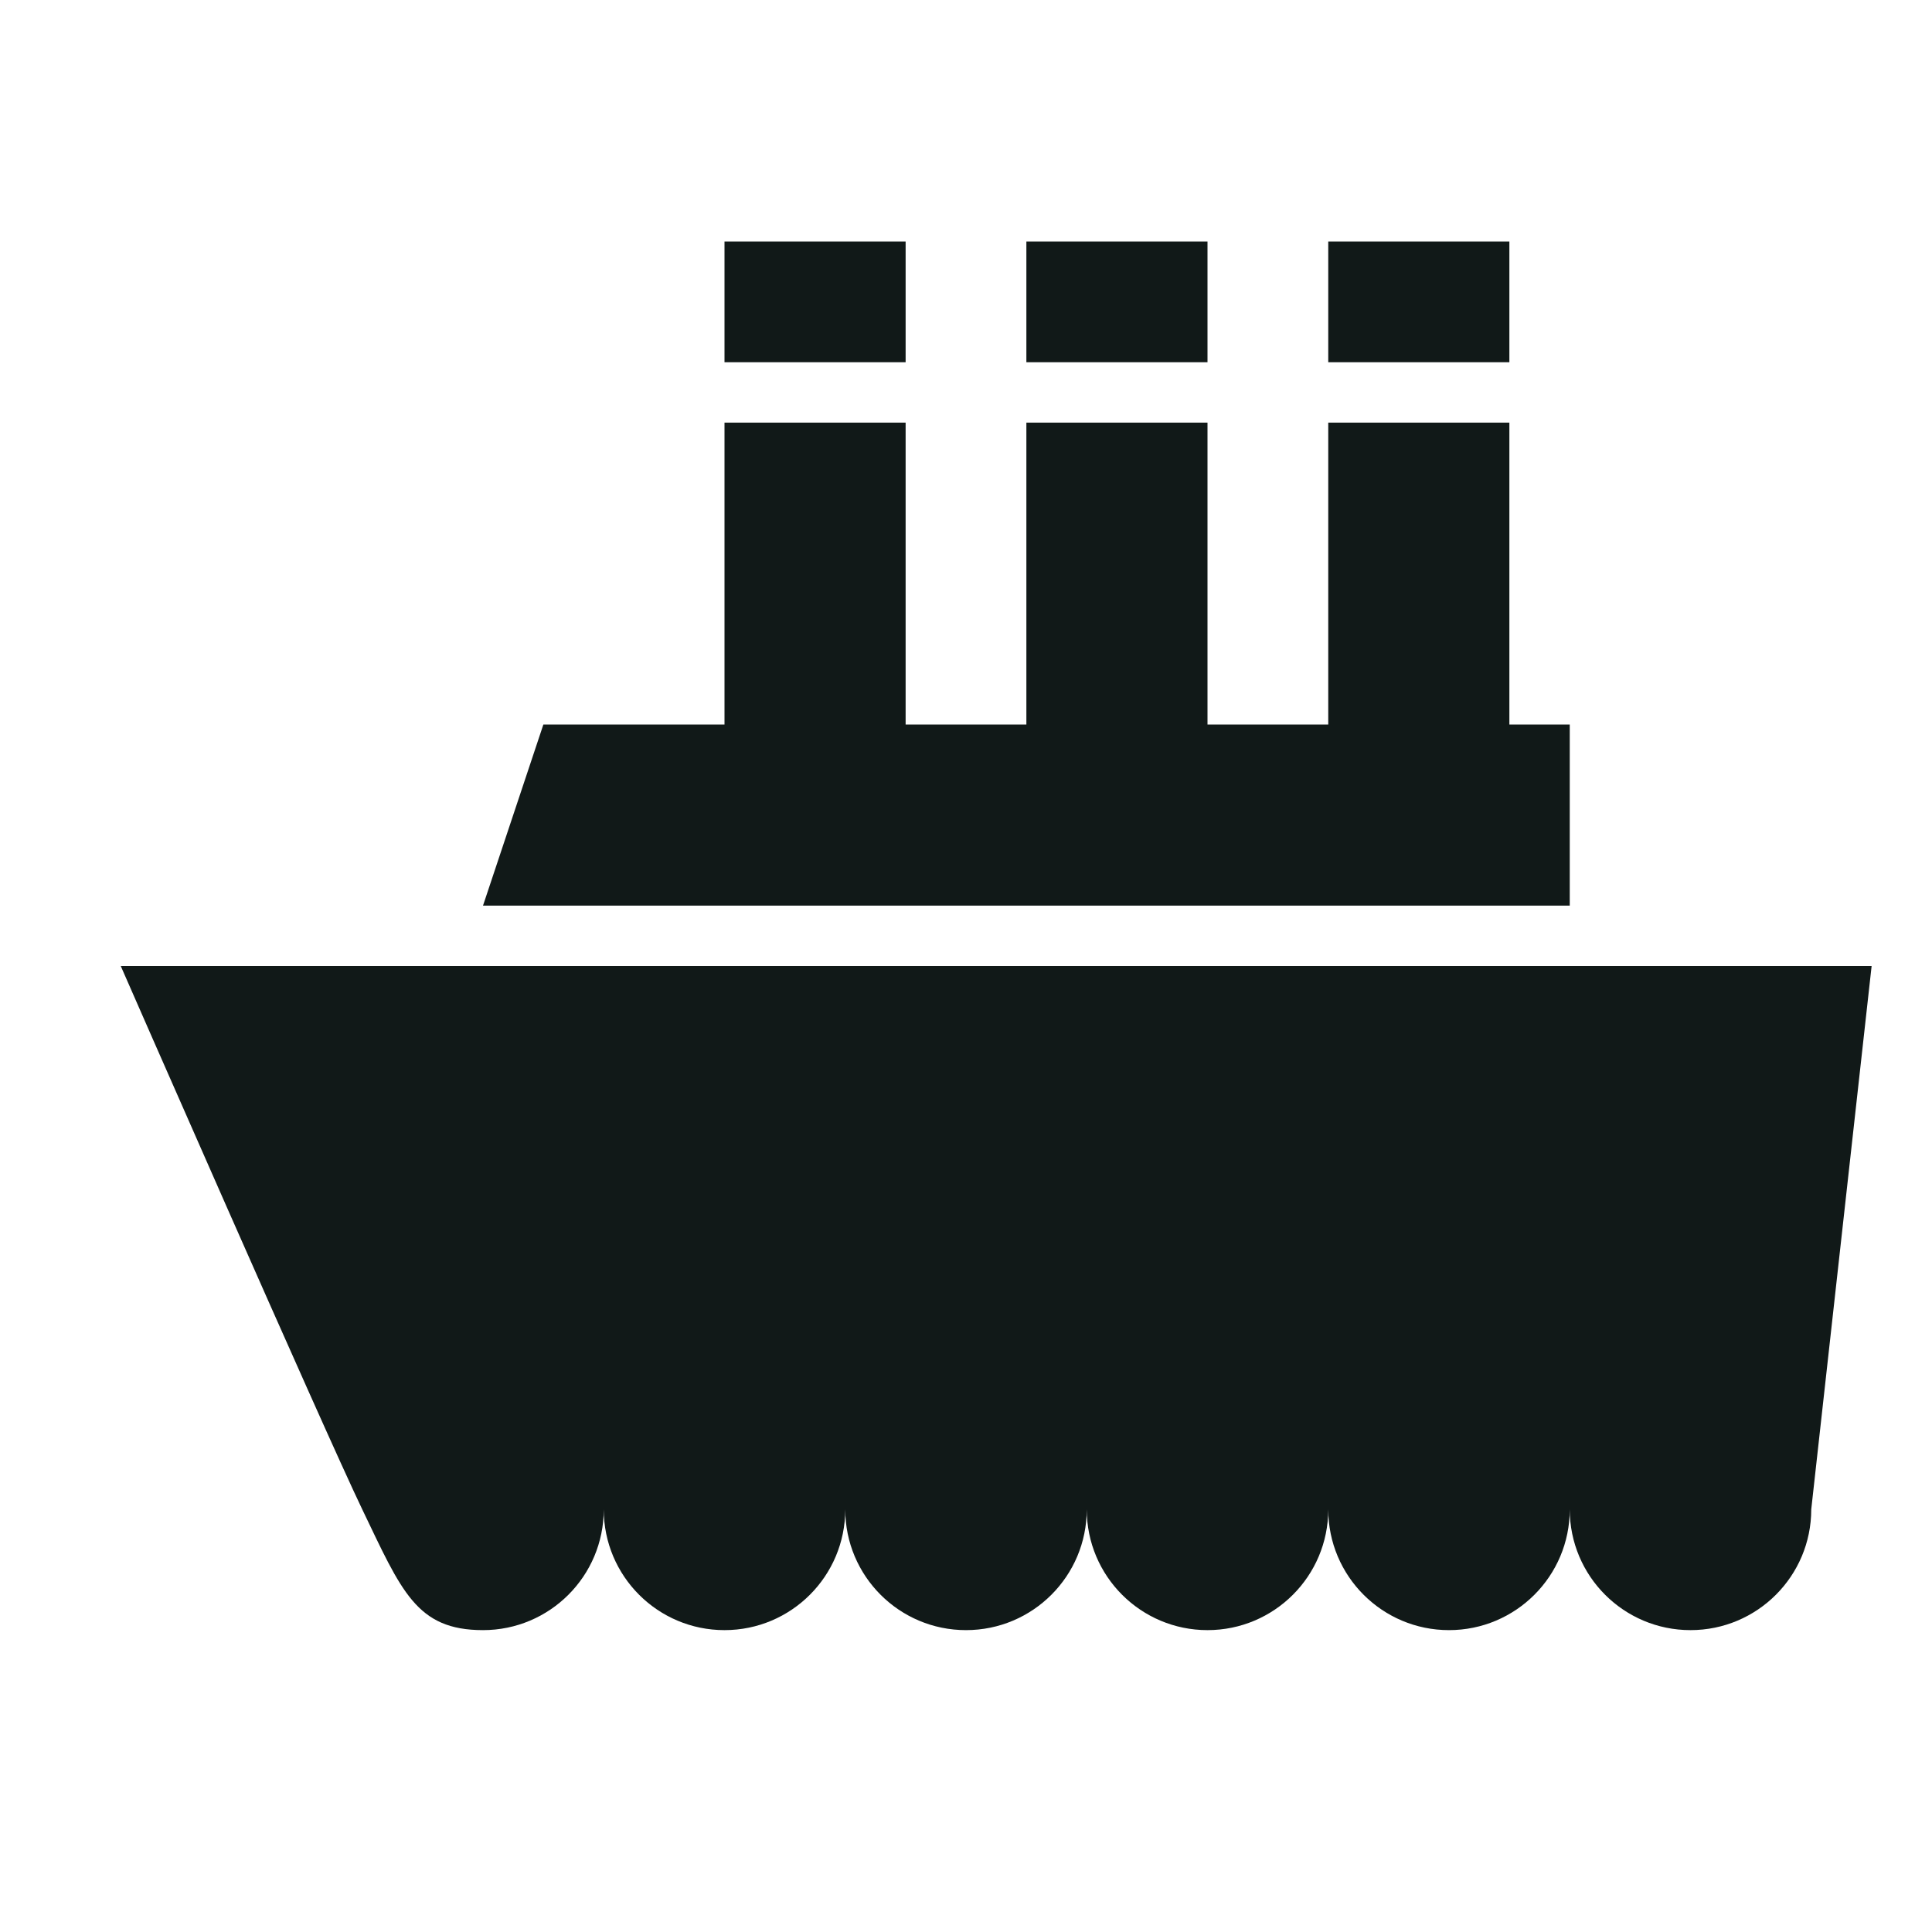 <?xml version="1.0" encoding="utf-8"?><!-- Скачано с сайта svg4.ru / Downloaded from svg4.ru -->
<svg version="1.1" id="Uploaded to svgrepo.com" xmlns="http://www.w3.org/2000/svg" xmlns:xlink="http://www.w3.org/1999/xlink" 
	 width="800px" height="800px" viewBox="0 0 32 32" xml:space="preserve">
<style type="text/css">
	.sharpcorners_een{fill:#111918;}
</style>
<path class="sharpcorners_een" d="M15,6h-3V4h3V6z M20,4h-3v2h3V4z M25,4h-3v2h3V4z M26,12h-1V7h-3v5h-2V7h-3v5h-2V7h-3v5H9l-1,3h18
	V12z M2,16c0,0,3.349,7.646,4,9s0.895,2,2,2s2-0.895,2-2c0,1.105,0.895,2,2,2s2-0.895,2-2c0,1.105,0.895,2,2,2s2-0.895,2-2
	c0,1.105,0.895,2,2,2s2-0.895,2-2c0,1.105,0.895,2,2,2s2-0.895,2-2c0,1.105,0.895,2,2,2s2-0.895,2-2l1-9H2z"/>
</svg>